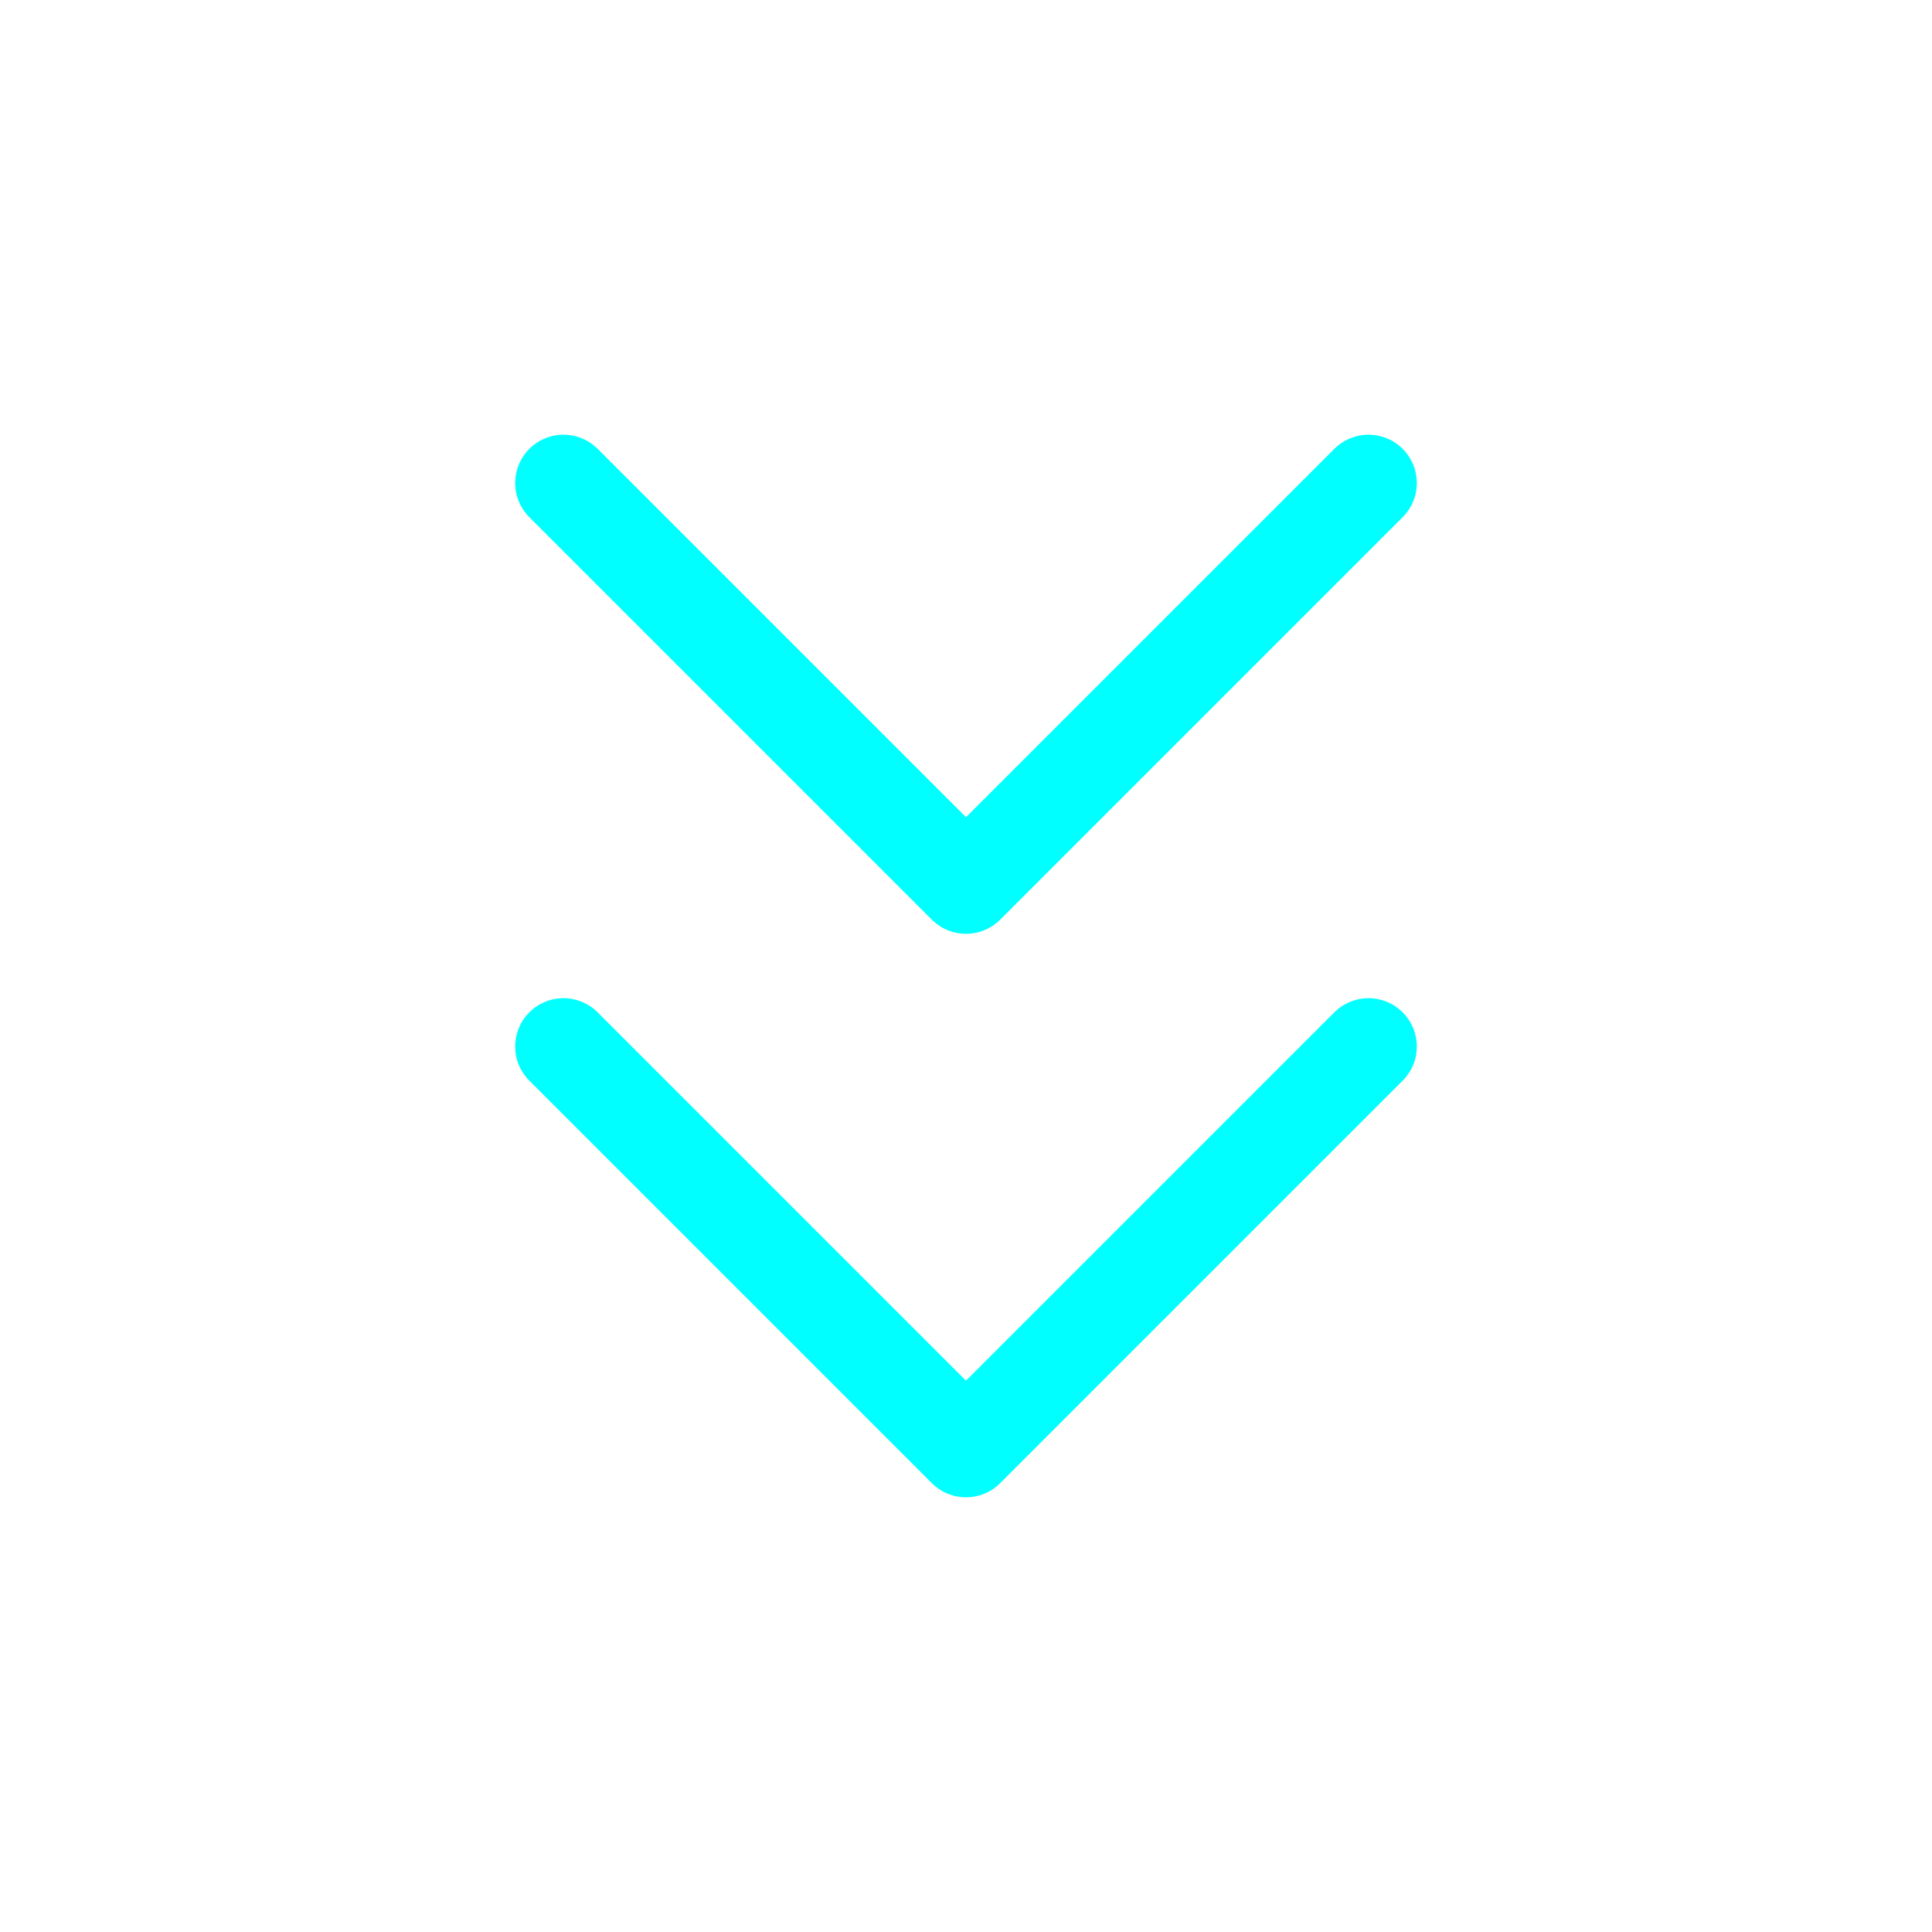 <svg width="80" height="80" viewBox="0 0 80 80" fill="none" xmlns="http://www.w3.org/2000/svg">
<path d="M23.333 43.333L40 60L56.667 43.333M23.333 20L40 36.667L56.667 20" stroke="#00FFFF" stroke-width="4" stroke-linecap="round" stroke-linejoin="round"/>
</svg>
